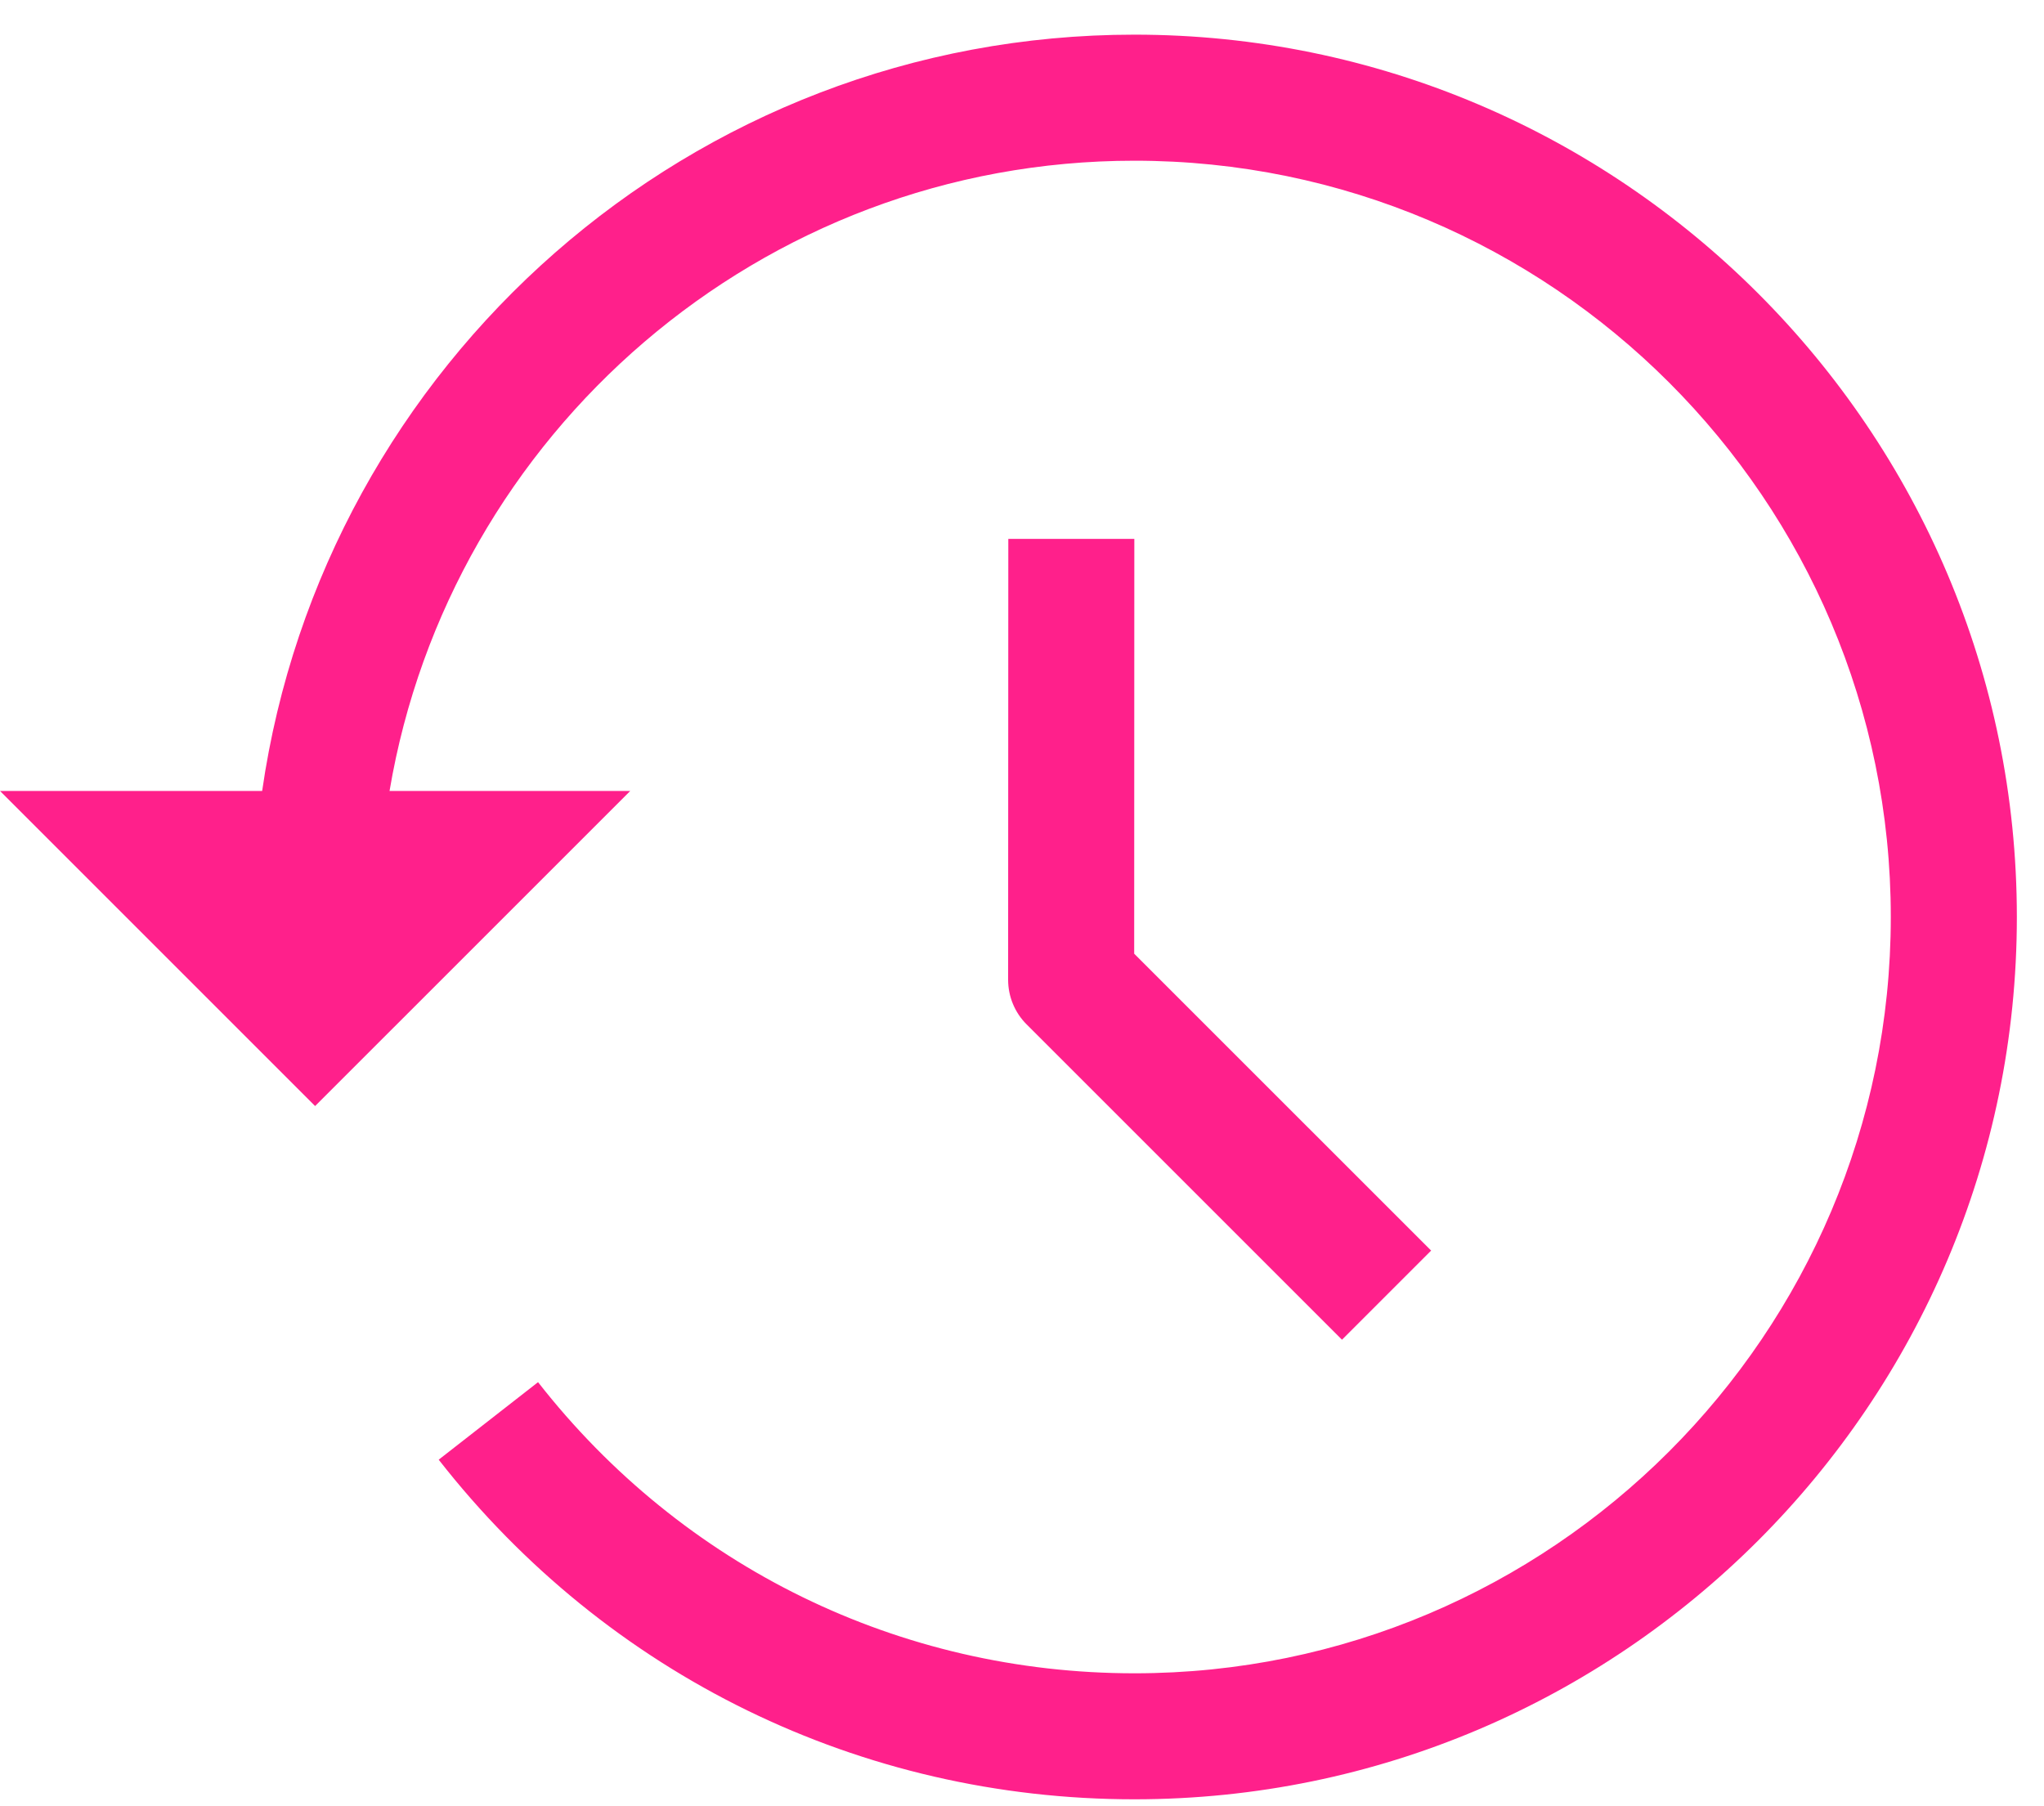 <svg width="43" height="38" viewBox="0 0 43 38" fill="none" xmlns="http://www.w3.org/2000/svg">
<path d="M21.212 11.337L21.208 20.613C21.208 20.965 21.348 21.302 21.596 21.55L28.232 28.185L30.107 26.31L23.86 20.064L23.863 11.337H21.212Z" fill="#FF208B"/>
<path d="M23.866 0.729C14.533 0.729 6.809 7.66 5.515 16.64H0L6.629 23.269L13.259 16.64H8.195C9.463 9.127 15.998 3.381 23.866 3.381C32.64 3.381 39.777 10.518 39.777 19.292C39.777 28.066 32.64 35.203 23.866 35.203C18.934 35.203 14.361 32.97 11.319 29.078L9.229 30.709C12.777 35.249 18.112 37.854 23.866 37.854C34.102 37.854 42.429 29.526 42.429 19.292C42.429 9.058 34.102 0.729 23.866 0.729Z" fill="#FF208B"/>
</svg>
